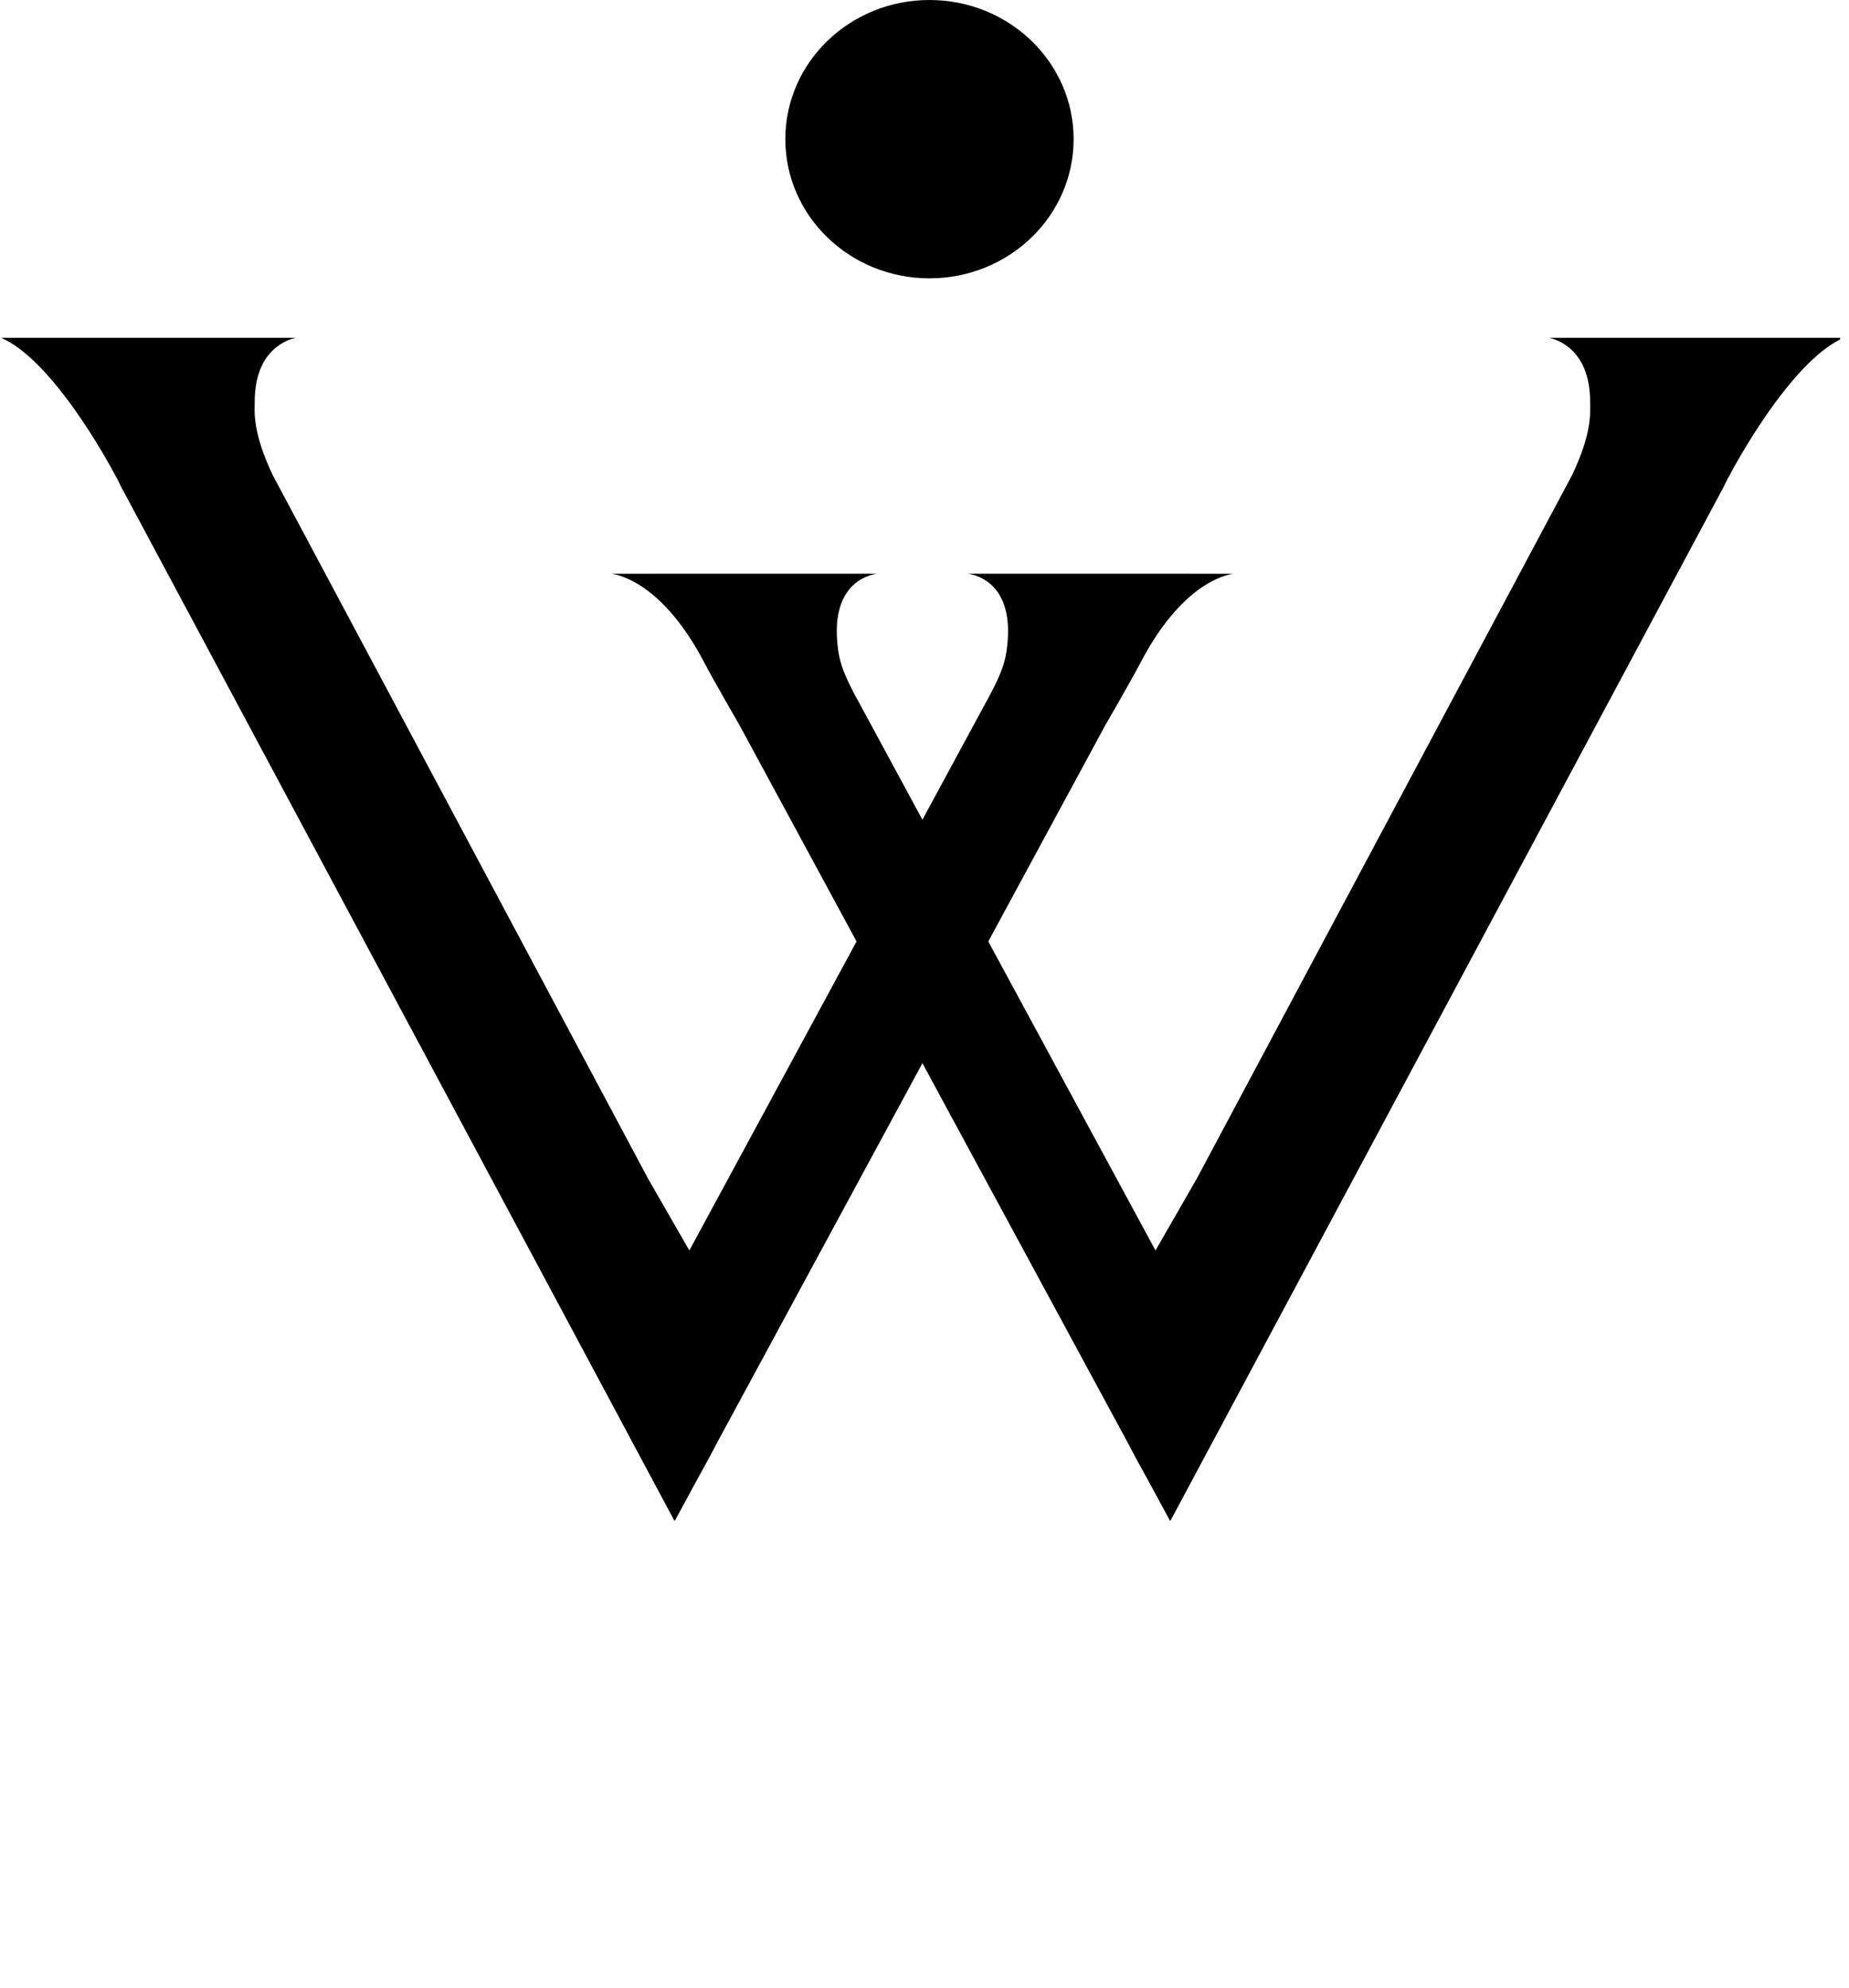 <svg width="186" height="200" viewBox="0 0 186 200" fill="none" xmlns="http://www.w3.org/2000/svg">
<g clip-path="url(#clip0_335_276)">
<path d="M108 14C108 21.732 101.508 28 93.5 28C85.492 28 79 21.732 79 14C79 6.268 85.492 0 93.5 0C101.508 0 108 6.268 108 14Z" fill="black"/>
<path d="M29.74 33.98C29.185 34.122 25.622 34.966 25.622 40.441C25.622 41.404 25.363 43.433 27.44 47.803L65.191 118.566L73.321 132.709L65.041 133.747L98.927 71.122C100.919 67.562 101.182 66.404 101.344 64.73C101.817 59.842 99.482 58.069 97.375 57.708L124.083 57.713C123.277 57.83 118.864 58.715 114.692 66.732C113.822 68.405 111.22 72.902 111.22 72.902L111.217 72.901L72.162 145.083L71.367 146.592L69.834 149.385L67.888 152.981L67.875 152.955L67.85 153L11.68 48.024L11.689 48.018C11.689 48.018 10.246 45.425 11.68 48.024C14.747 54.134 6.989 36.93 0.104 33.98H29.74Z" fill="black"/>
<path d="M155.842 33.98C156.397 34.122 159.96 34.966 159.96 40.441C159.96 41.404 160.219 43.433 158.141 47.803L120.391 118.566L112.261 132.709L120.541 133.747L86.655 71.122C84.663 67.562 84.4 66.404 84.238 64.73C83.765 59.842 86.1 58.069 88.207 57.708L61.499 57.713C62.305 57.83 66.718 58.715 70.889 66.732C71.76 68.405 74.362 72.902 74.362 72.902L74.364 72.901L113.42 145.083L114.215 146.592L115.748 149.385L117.694 152.981L117.707 152.955L117.732 153L173.902 48.024L173.892 48.018C173.892 48.018 175.336 45.425 173.902 48.024C170.835 54.134 178.593 36.93 185.478 33.98H155.842Z" fill="black"/>
</g>
<defs>
<clipPath id="clip0_335_276">
<rect width="185" height="200" fill="white" transform="translate(0.104)"/>
</clipPath>
</defs>
</svg>
